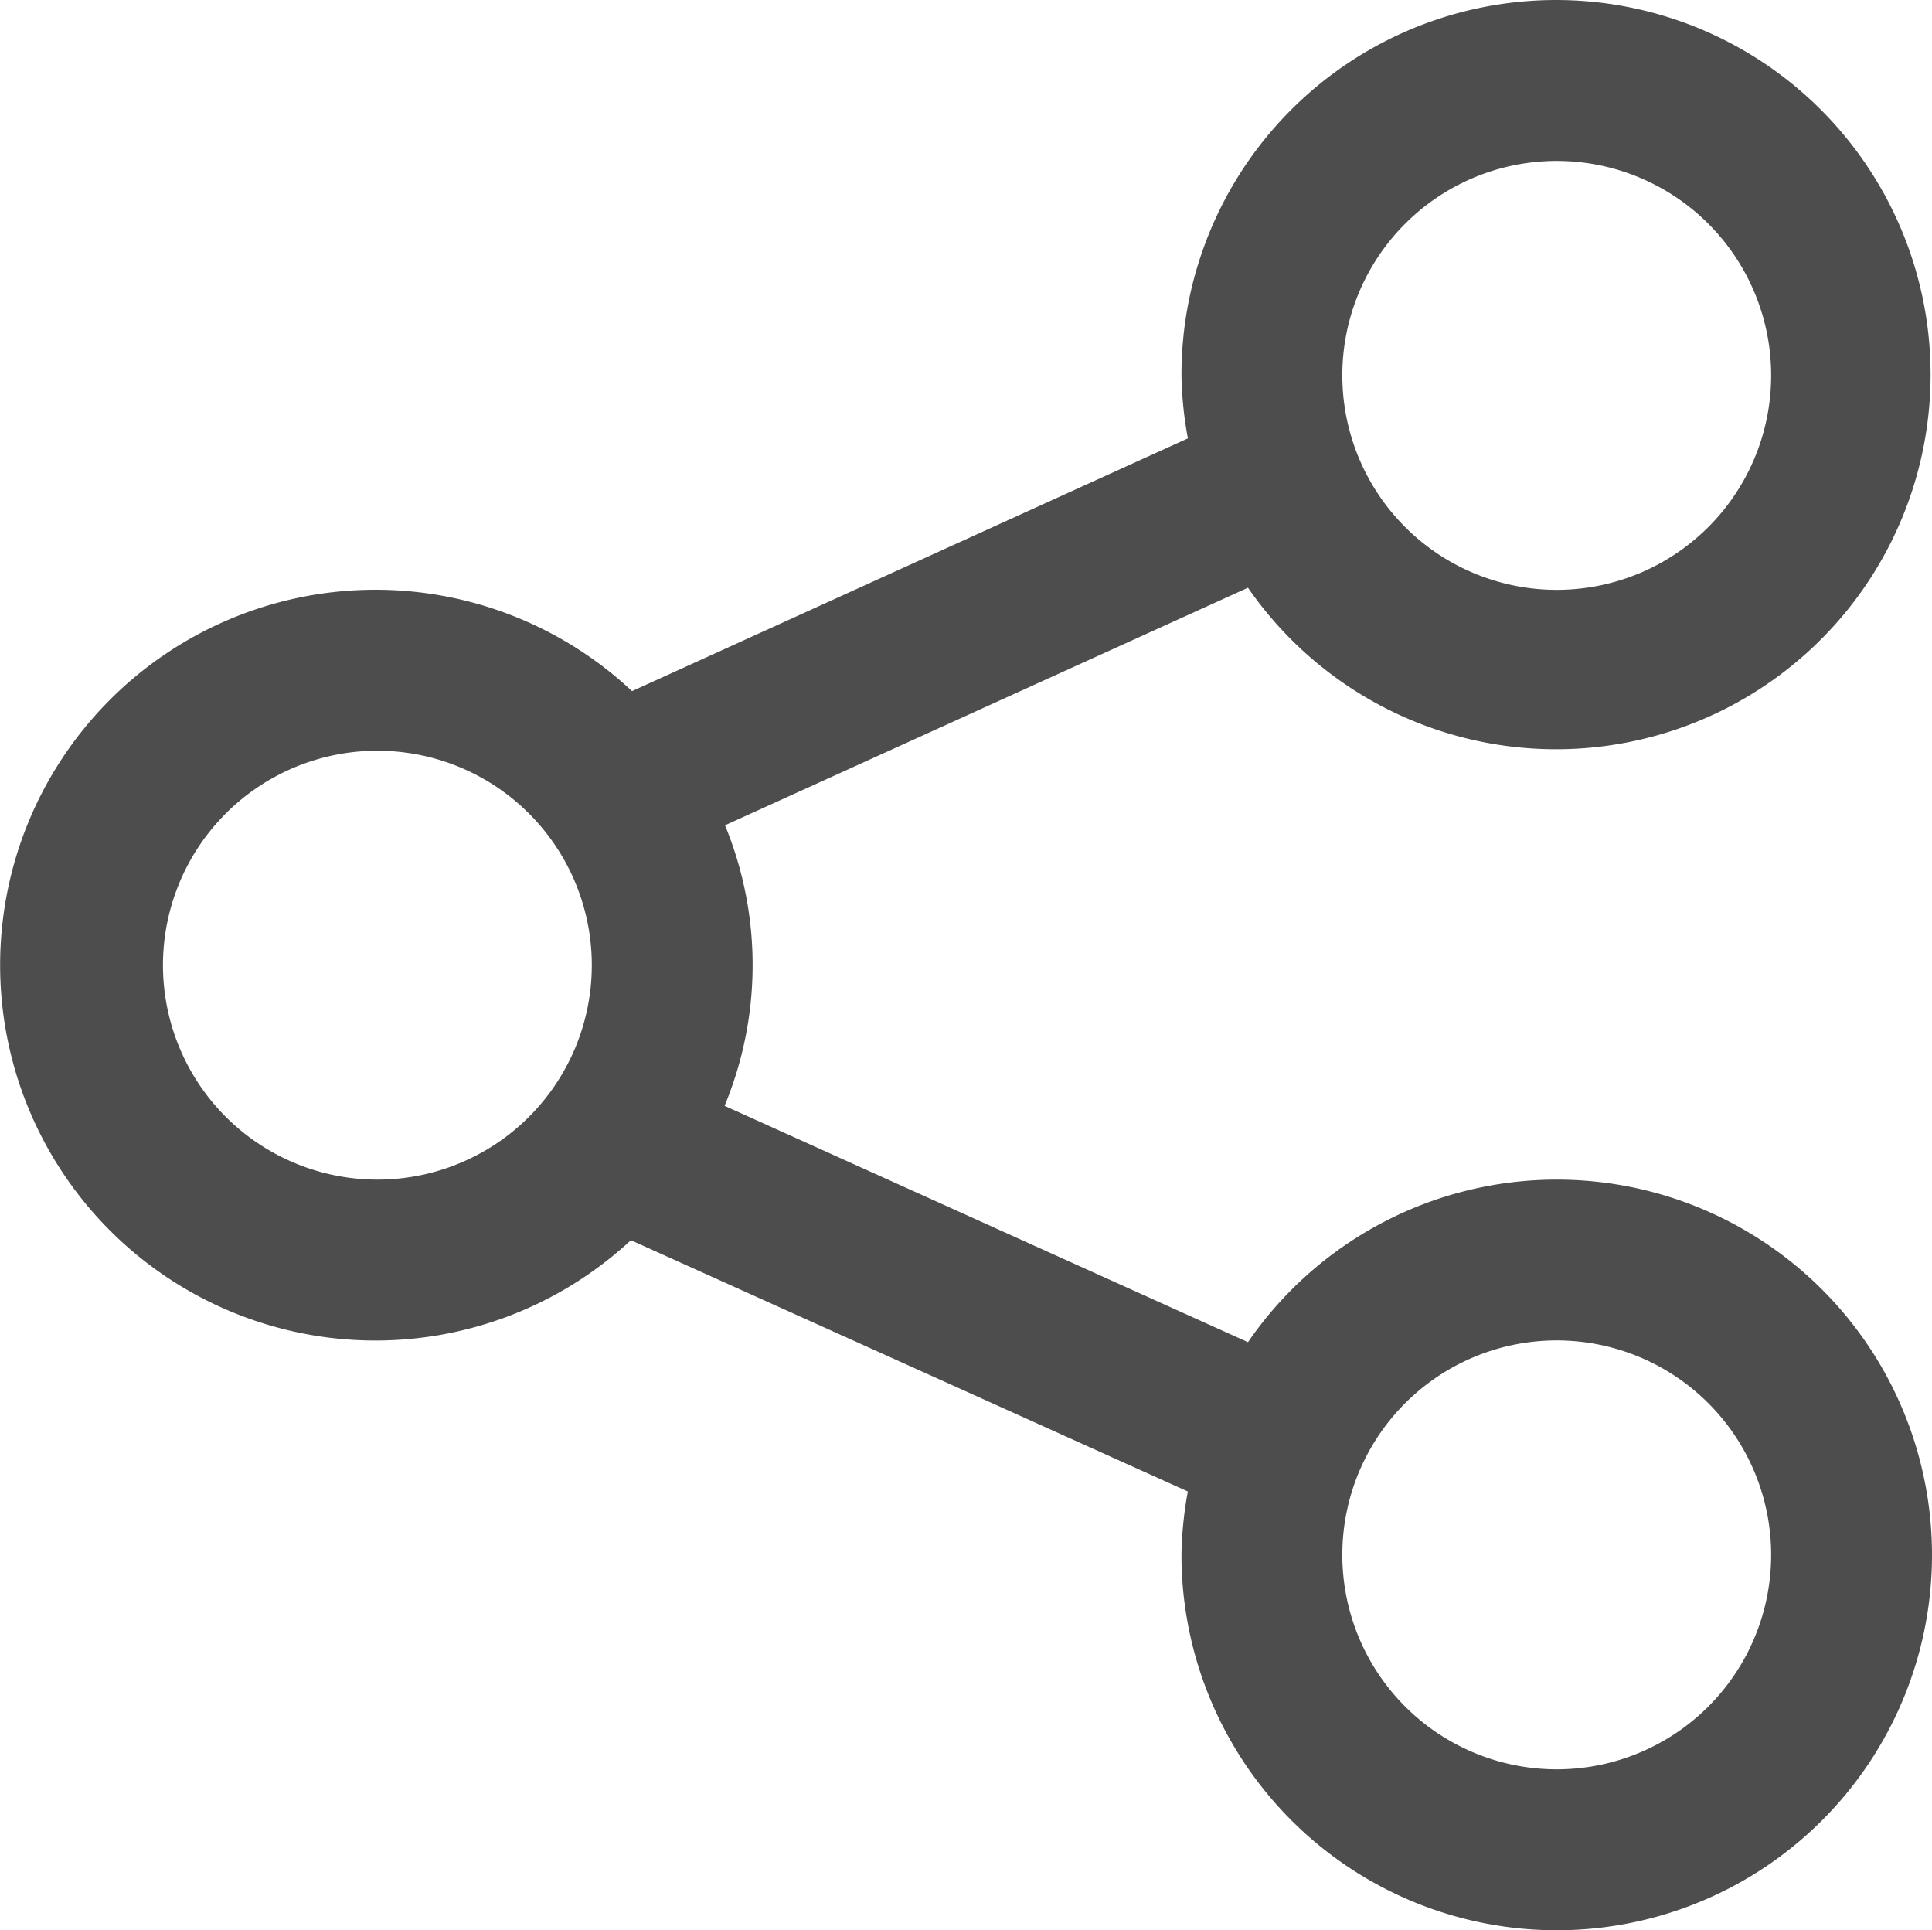 <svg xmlns="http://www.w3.org/2000/svg" width="27.338" height="27.309" viewBox="0 0 27.338 27.309">
  <g id="_01_align_center" data-name="01 align center" transform="translate(0.027 0.001)">
    <path id="Path_32757" data-name="Path 32757" d="M22,16.688a5.3,5.3,0,0,0-4.368,2.3l-7.406-3.344a5.2,5.2,0,0,0,.006-3.969l7.4-3.361a5.3,5.3,0,1,0-.941-3.007,5.271,5.271,0,0,0,.091.894L8.916,9.777A5.311,5.311,0,1,0,8.9,17.545L16.781,21.1a5.389,5.389,0,0,0-.09.893A5.31,5.31,0,1,0,22,16.688ZM22,2.276A3.034,3.034,0,1,1,18.967,5.31,3.034,3.034,0,0,1,22,2.276ZM5.314,16.688a3.034,3.034,0,1,1,3.033-3.034,3.034,3.034,0,0,1-3.033,3.034ZM22,25.031A3.034,3.034,0,1,1,25.035,22,3.034,3.034,0,0,1,22,25.031Z" transform="translate(0 0)" fill="#4d4d4d"/>
  </g>
</svg>

